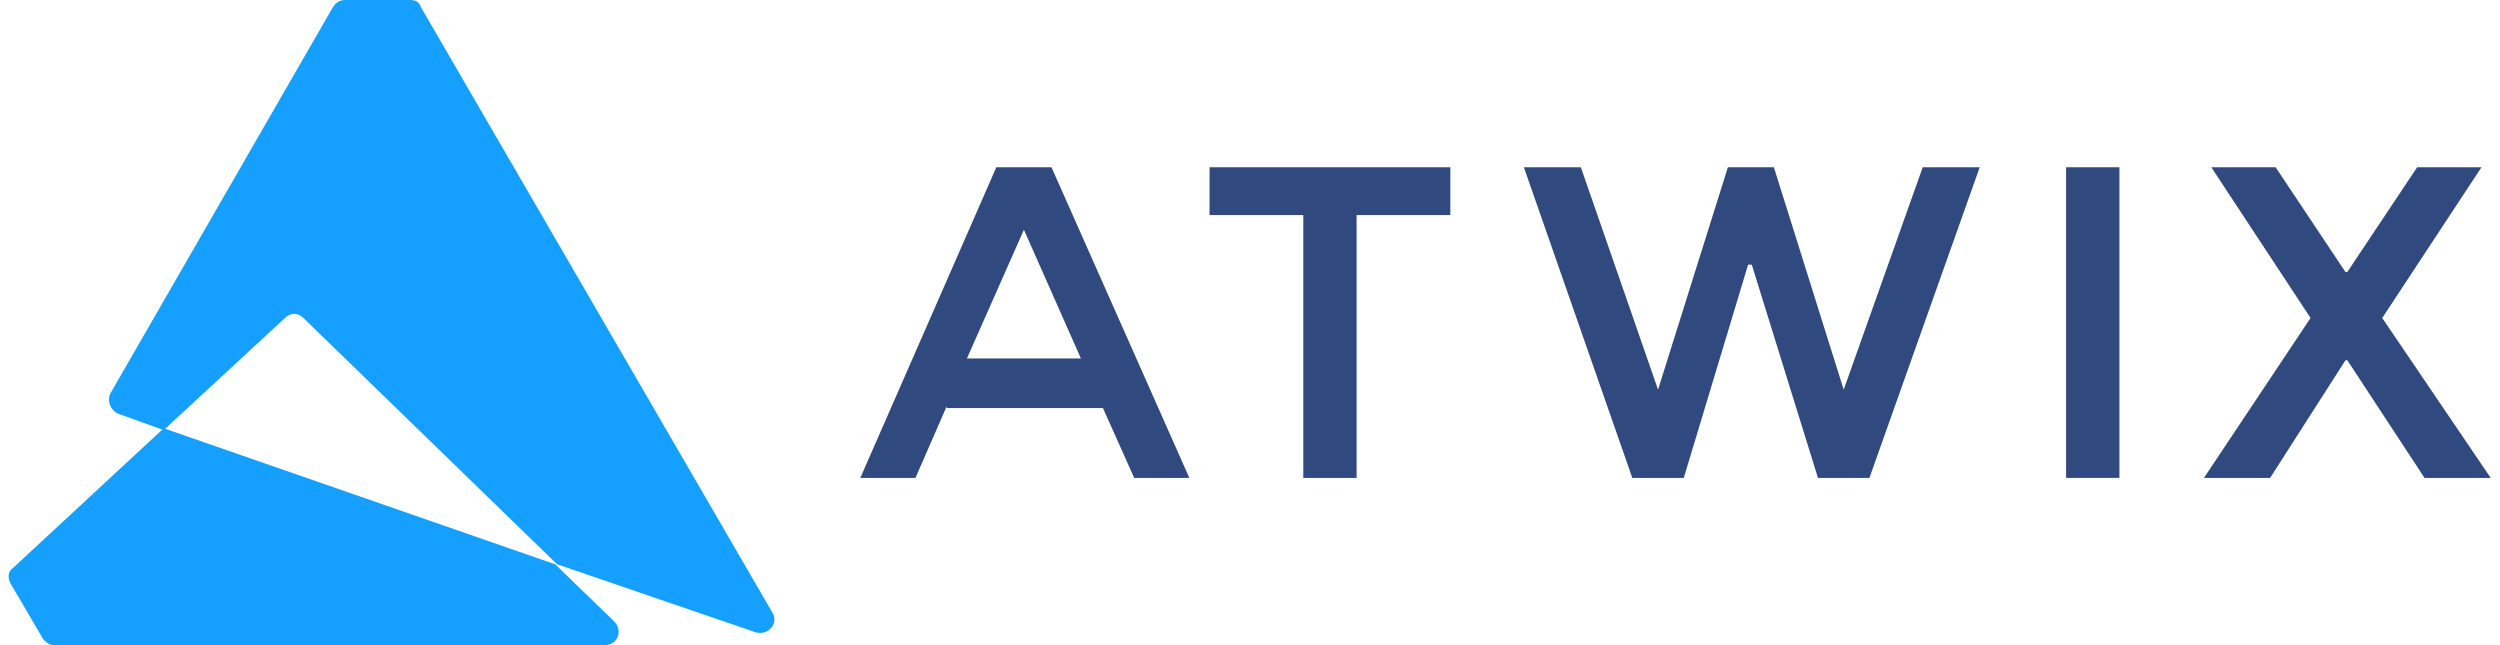 <svg xmlns="http://www.w3.org/2000/svg" xmlns:xlink="http://www.w3.org/1999/xlink" id="Layer_1" x="0px" y="0px" width="155px" height="40px" viewBox="0 0 155 40" xml:space="preserve"><g>	<g>		<path fill="#30497E" d="M58.697,25.186l-1.938,4.444H53.34l8.433-19.26h3.419l8.547,19.26H70.32l-1.937-4.331h-9.687V25.186z    M67.016,22.223l-3.533-7.978l-3.533,7.978H67.016z"></path>		<path fill="#30497E" d="M84.109,13.333V29.63h-3.305V13.333h-5.812V10.37h14.929v2.963H84.109z"></path>		<path fill="#30497E" d="M102.799,24.16l4.33-13.79h2.85l4.33,13.79l4.9-13.79h3.533l-6.838,19.26h-3.19l-4.103-13.22h-0.229   l-3.988,13.22h-3.191L94.48,10.37h3.532L102.799,24.16z"></path>		<path fill="#30497E" d="M128.098,10.37h3.306v19.26h-3.306V10.37z"></path>		<path fill="#30497E" d="M150.32,29.63l-4.786-7.294h-0.114l-4.672,7.294h-4.103l6.609-9.915l-6.153-9.345h3.988l4.33,6.496h0.114   l4.331-6.496h3.988l-6.154,9.345l6.724,9.915H150.32z"></path>	</g>	<g>		<path fill="#15A0FF" d="M0.805,35.214c-0.342,0.228-0.342,0.684-0.114,1.025l1.937,3.305C2.742,39.771,3.084,40,3.312,40H37.5   c0.798,0,1.14-0.912,0.57-1.481l-3.647-3.532l-24.273-8.434L0.805,35.214z"></path>		<path fill="#15A0FF" d="M47.87,37.949L26.104,0.456C25.99,0.114,25.762,0,25.42,0h-3.989c-0.342,0-0.57,0.114-0.798,0.456   L6.845,24.388c-0.228,0.456,0,1.025,0.456,1.253l2.849,1.025l7.521-6.951c0.342-0.342,0.798-0.342,1.14,0l15.727,15.271   l12.308,4.216C47.643,39.43,48.326,38.633,47.87,37.949z"></path>	</g></g></svg>